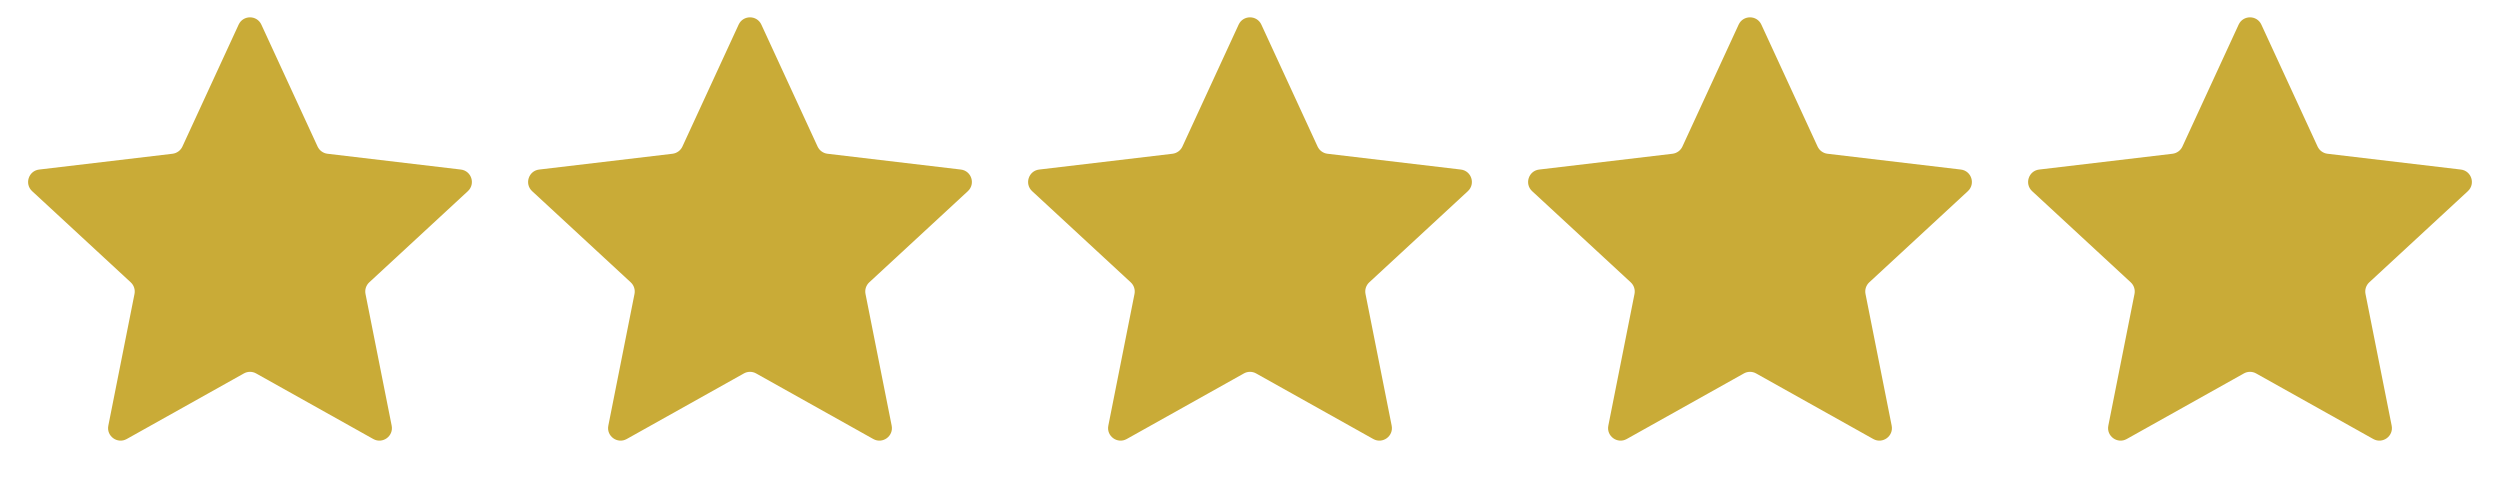 <svg xmlns="http://www.w3.org/2000/svg" fill="none" viewBox="0 0 100 20" height="20" width="100">
<path fill="#C9AB37" d="M9.546 0.984C9.725 0.597 10.275 0.597 10.454 0.984L12.704 5.863C12.777 6.02 12.927 6.129 13.099 6.15L18.434 6.782C18.858 6.832 19.028 7.356 18.715 7.646L14.771 11.293C14.643 11.411 14.586 11.587 14.62 11.758L15.667 17.027C15.75 17.445 15.304 17.769 14.932 17.561L10.244 14.937C10.092 14.852 9.908 14.852 9.756 14.937L5.068 17.561C4.696 17.769 4.25 17.445 4.333 17.027L5.38 11.758C5.414 11.587 5.357 11.411 5.229 11.293L1.285 7.646C0.972 7.356 1.142 6.832 1.566 6.782L6.901 6.15C7.073 6.129 7.223 6.02 7.296 5.863L9.546 0.984Z"></path>
<path fill="#C9AB37" d="M29.546 0.984C29.725 0.597 30.275 0.597 30.454 0.984L32.704 5.863C32.777 6.02 32.927 6.129 33.099 6.15L38.434 6.782C38.858 6.832 39.028 7.356 38.715 7.646L34.771 11.293C34.643 11.411 34.586 11.587 34.62 11.758L35.667 17.027C35.75 17.445 35.304 17.769 34.932 17.561L30.244 14.937C30.093 14.852 29.907 14.852 29.756 14.937L25.068 17.561C24.696 17.769 24.25 17.445 24.333 17.027L25.38 11.758C25.414 11.587 25.357 11.411 25.229 11.293L21.285 7.646C20.972 7.356 21.142 6.832 21.566 6.782L26.901 6.15C27.073 6.129 27.223 6.02 27.296 5.863L29.546 0.984Z"></path>
<path fill="#C9AB37" d="M49.546 0.984C49.725 0.597 50.275 0.597 50.454 0.984L52.704 5.863C52.777 6.02 52.927 6.129 53.099 6.15L58.434 6.782C58.858 6.832 59.028 7.356 58.715 7.646L54.771 11.293C54.643 11.411 54.586 11.587 54.62 11.758L55.667 17.027C55.75 17.445 55.304 17.769 54.932 17.561L50.244 14.937C50.093 14.852 49.907 14.852 49.756 14.937L45.068 17.561C44.696 17.769 44.25 17.445 44.333 17.027L45.38 11.758C45.414 11.587 45.357 11.411 45.229 11.293L41.285 7.646C40.972 7.356 41.142 6.832 41.566 6.782L46.901 6.15C47.073 6.129 47.223 6.02 47.296 5.863L49.546 0.984Z"></path>
<path fill="#C9AB37" d="M69.546 0.984C69.725 0.597 70.275 0.597 70.454 0.984L72.704 5.863C72.777 6.02 72.927 6.129 73.099 6.15L78.434 6.782C78.858 6.832 79.028 7.356 78.715 7.646L74.771 11.293C74.643 11.411 74.586 11.587 74.62 11.758L75.667 17.027C75.75 17.445 75.304 17.769 74.932 17.561L70.244 14.937C70.093 14.852 69.907 14.852 69.756 14.937L65.068 17.561C64.696 17.769 64.25 17.445 64.333 17.027L65.38 11.758C65.414 11.587 65.357 11.411 65.229 11.293L61.285 7.646C60.972 7.356 61.142 6.832 61.566 6.782L66.901 6.15C67.073 6.129 67.223 6.02 67.296 5.863L69.546 0.984Z"></path>
<path fill="#C9AB37" d="M89.546 0.984C89.725 0.597 90.275 0.597 90.454 0.984L92.704 5.863C92.777 6.02 92.927 6.129 93.099 6.15L98.434 6.782C98.858 6.832 99.028 7.356 98.715 7.646L94.771 11.293C94.643 11.411 94.586 11.587 94.62 11.758L95.667 17.027C95.75 17.445 95.304 17.769 94.932 17.561L90.244 14.937C90.093 14.852 89.907 14.852 89.756 14.937L85.068 17.561C84.696 17.769 84.25 17.445 84.333 17.027L85.38 11.758C85.414 11.587 85.357 11.411 85.229 11.293L81.285 7.646C80.972 7.356 81.142 6.832 81.566 6.782L86.901 6.15C87.073 6.129 87.223 6.02 87.296 5.863L89.546 0.984Z"></path>
</svg>
